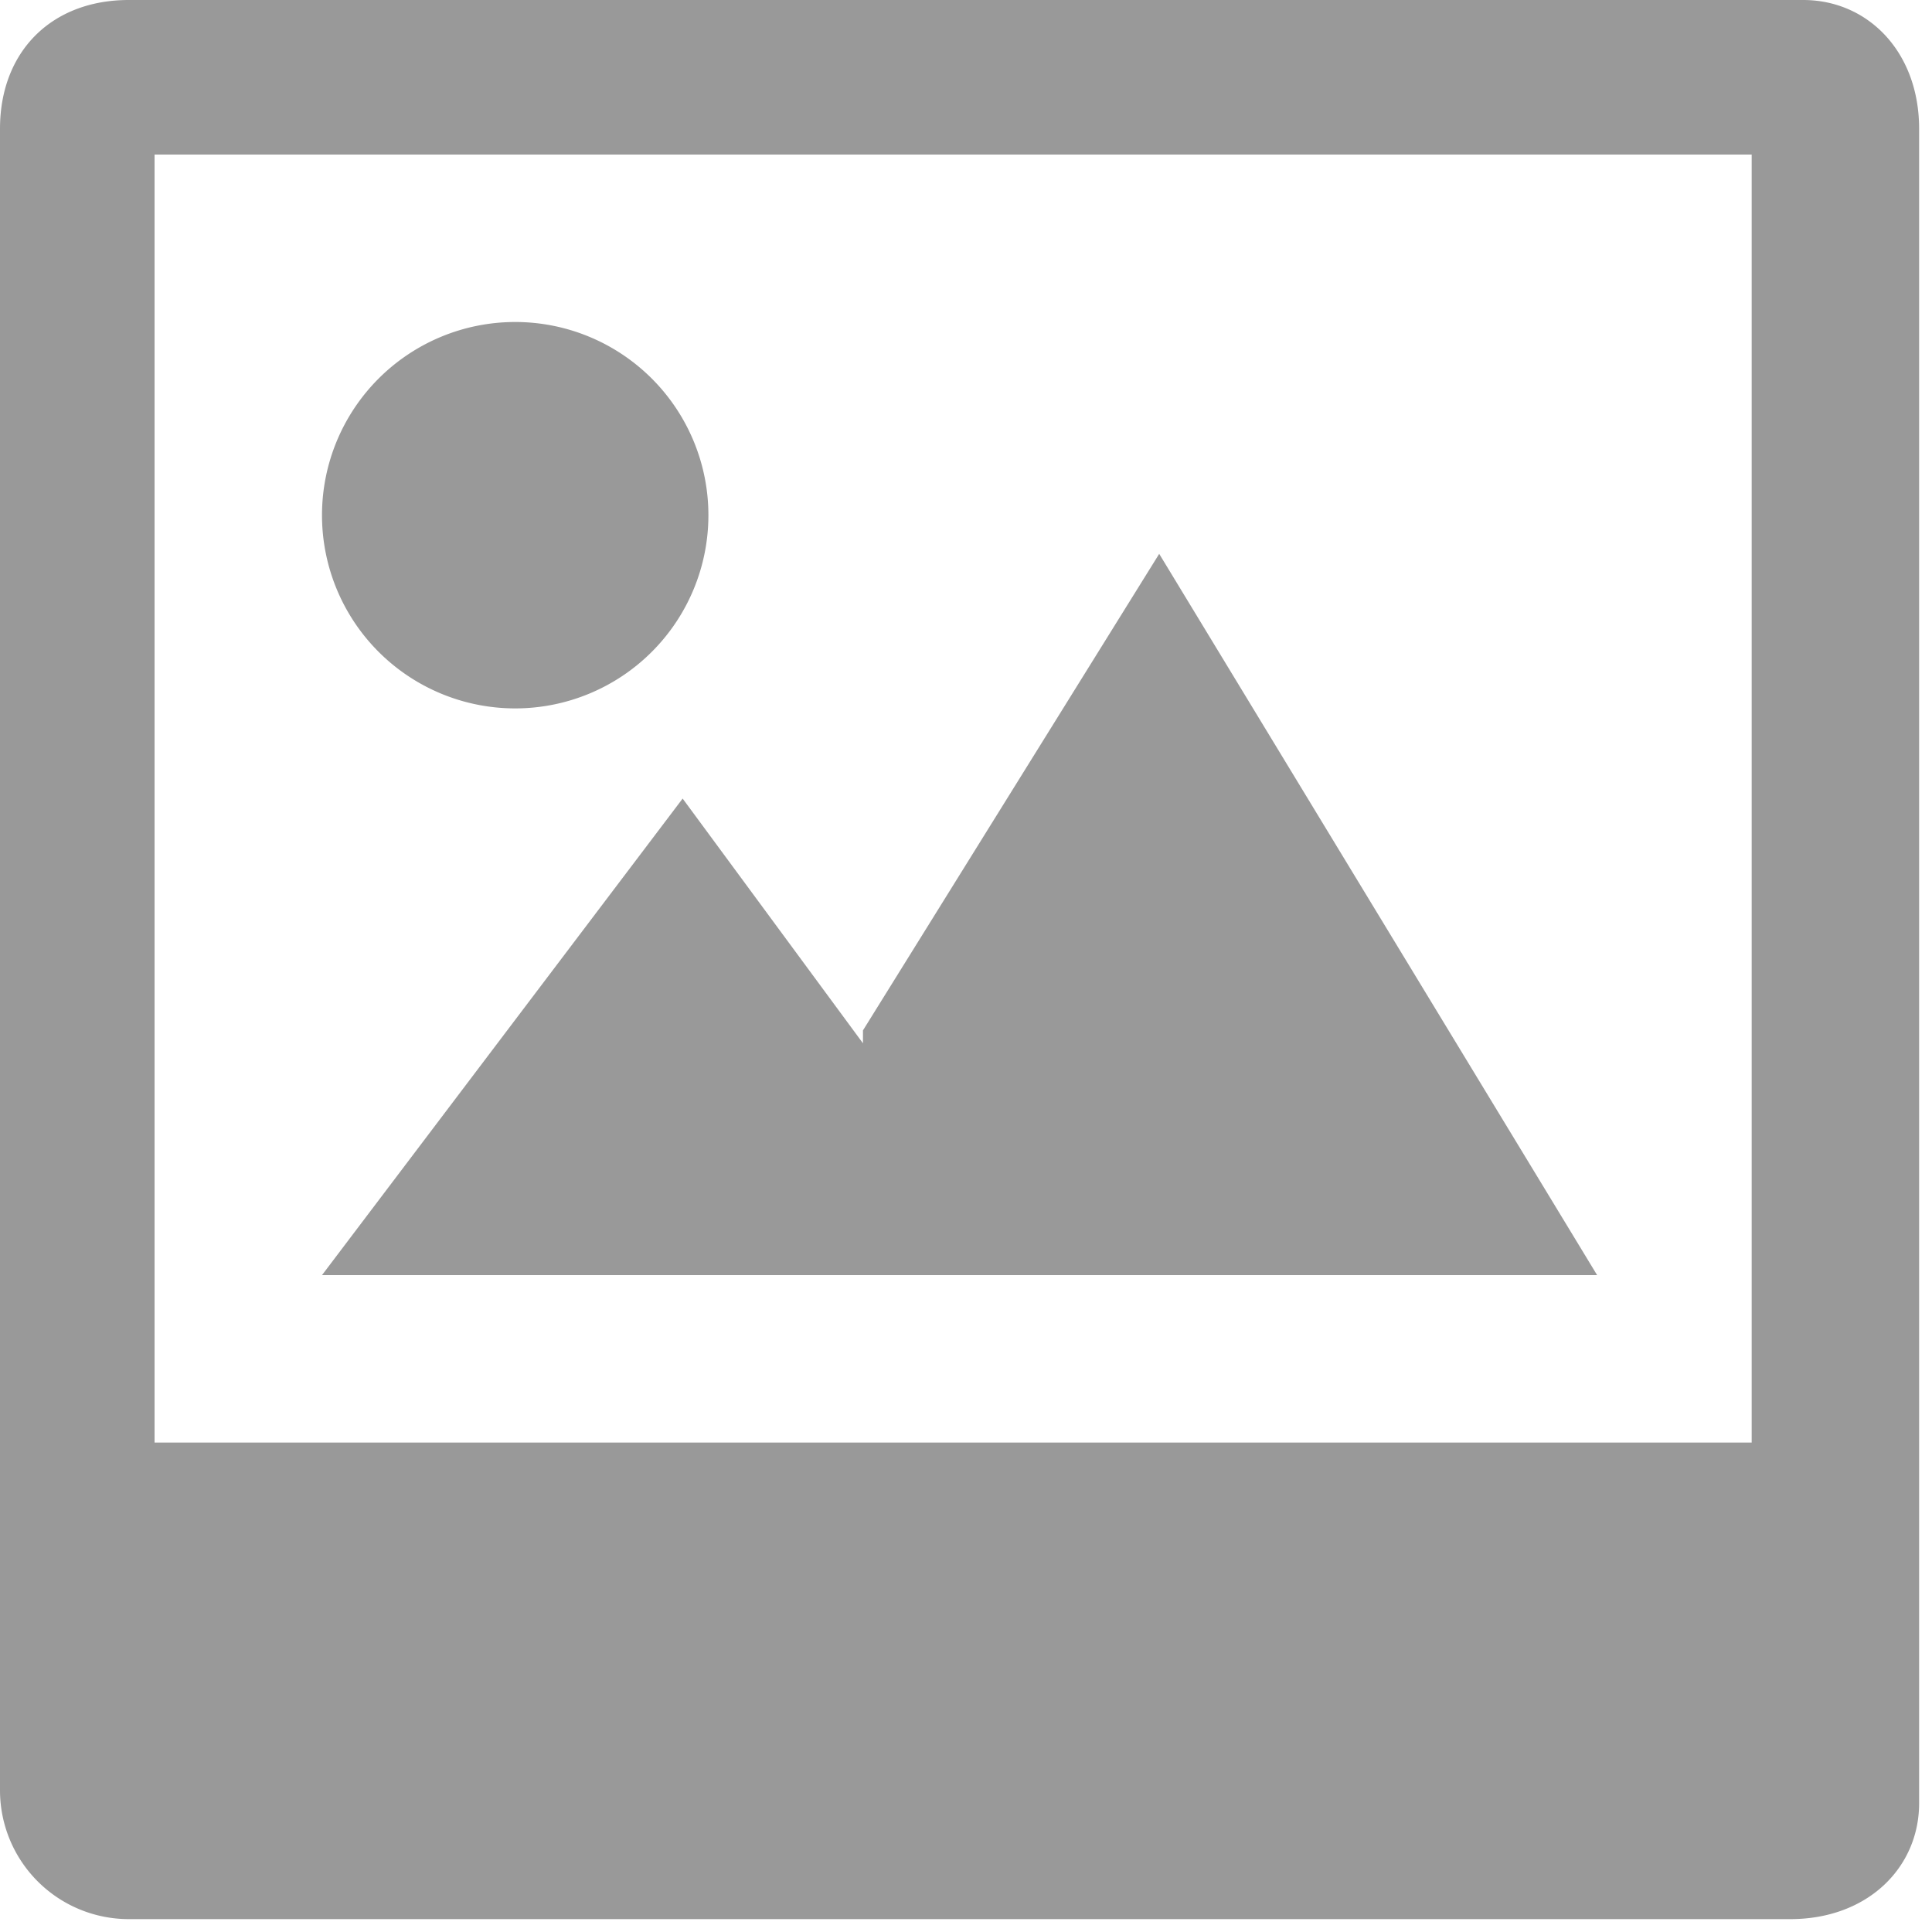 <svg xmlns="http://www.w3.org/2000/svg" xmlns:serif="http://www.serif.com/" fill-rule="evenodd" stroke-linejoin="round" stroke-miterlimit="1.4" clip-rule="evenodd" viewBox="0 0 15 15">
  <path fill-opacity=".4" d="M14 14.9H1a1 1 0 0 1-1-1V1c0-.6.4-1 1-1h13c.5 0 .9.4.9 1v13c0 .5-.4.9-1 .9zm-.4-13.7H1.2v10h12.4v-10zM4 2.5a1.5 1.5 0 1 1 0 3 1.5 1.5 0 0 1 0-3zM6.7 8L9 4.3l3.4 5.6H2.5l2.8-3.7 1.4 1.9z" serif:id="Photo Icon"/>
</svg>

